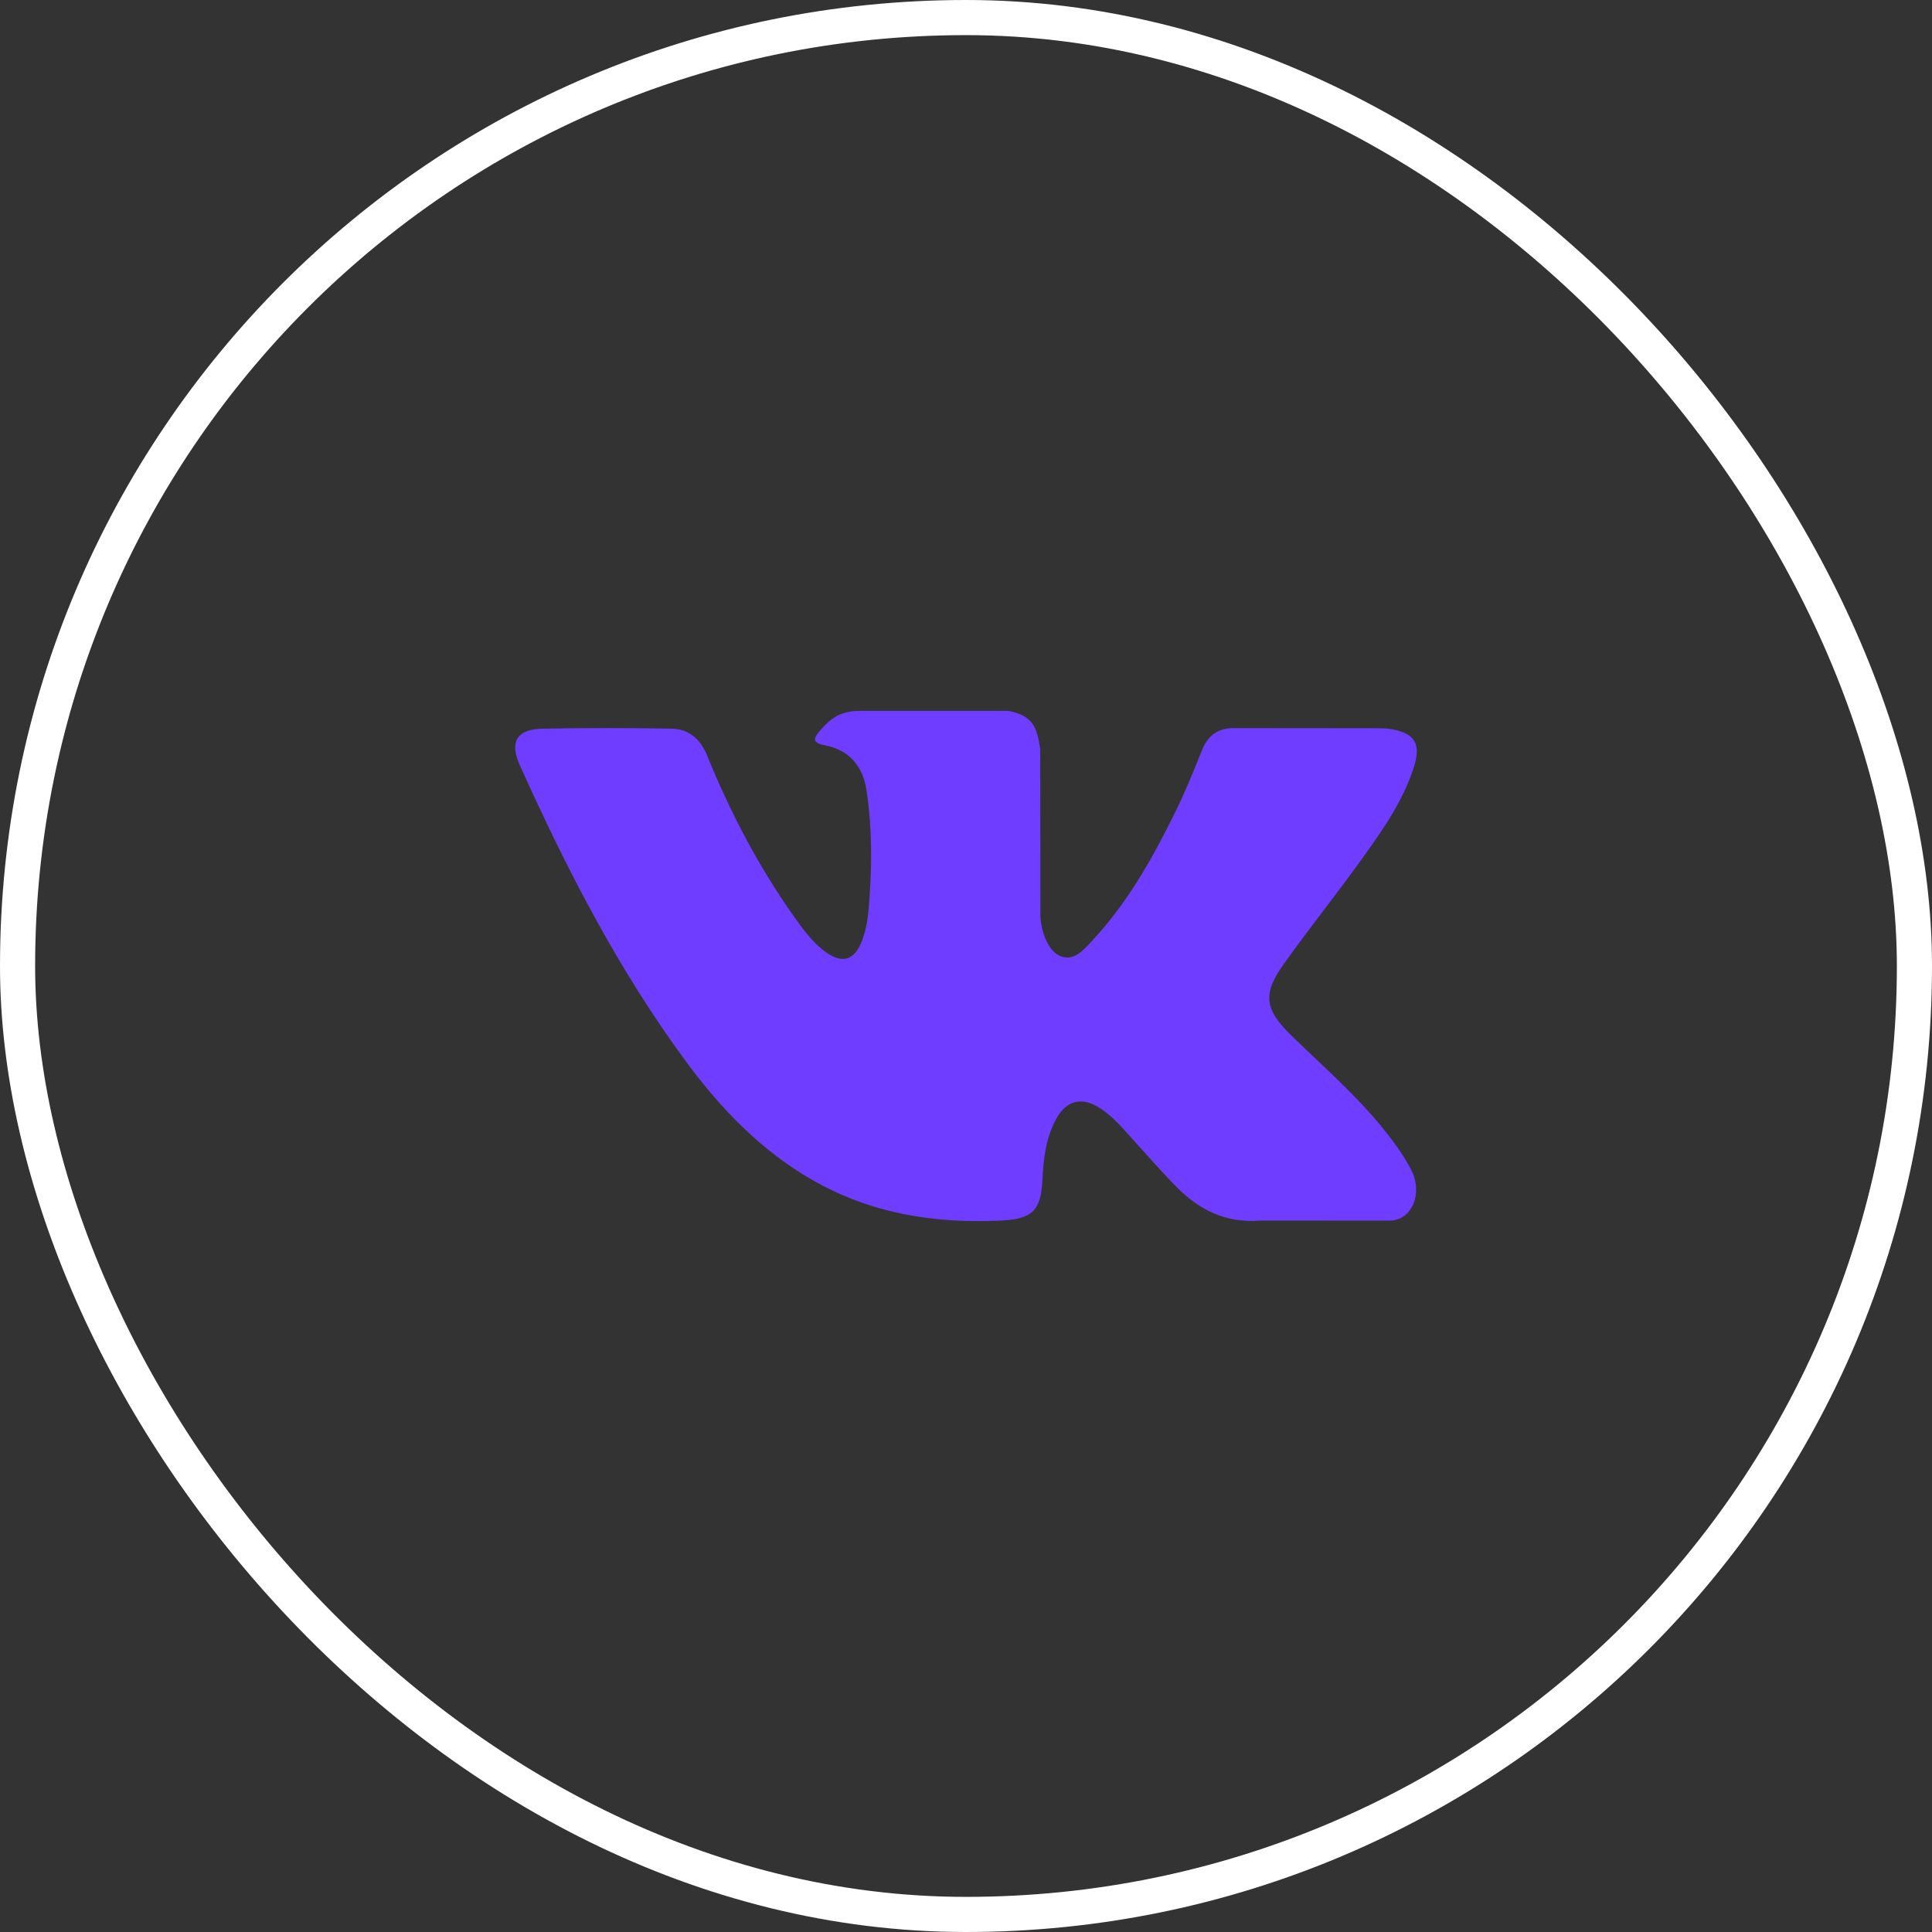 <?xml version="1.0" encoding="UTF-8"?> <svg xmlns="http://www.w3.org/2000/svg" width="55" height="55" viewBox="0 0 55 55" fill="none"><rect x="0" y="0" width="55" height="55" fill="#333333" stroke="none"/> <rect x="0.5" y="0.5" width="54" height="54" rx="27" stroke="white"></rect> <path fill-rule="evenodd" clip-rule="evenodd" d="M36.756 29.473C37.608 30.304 38.506 31.086 39.27 32.001C39.607 32.408 39.926 32.827 40.171 33.299C40.517 33.97 40.203 34.708 39.602 34.748L35.863 34.747C34.898 34.827 34.129 34.438 33.482 33.779C32.964 33.252 32.485 32.691 31.987 32.146C31.783 31.923 31.57 31.713 31.314 31.547C30.804 31.216 30.361 31.317 30.069 31.85C29.772 32.391 29.705 32.991 29.675 33.594C29.635 34.475 29.369 34.706 28.485 34.747C26.595 34.836 24.801 34.55 23.134 33.596C21.665 32.756 20.526 31.569 19.534 30.226C17.604 27.61 16.125 24.735 14.796 21.78C14.497 21.114 14.716 20.757 15.45 20.744C16.67 20.721 17.89 20.722 19.111 20.743C19.607 20.75 19.935 21.034 20.127 21.503C20.787 23.125 21.594 24.669 22.608 26.1C22.878 26.481 23.153 26.862 23.545 27.13C23.979 27.427 24.309 27.329 24.513 26.846C24.642 26.54 24.699 26.21 24.728 25.882C24.825 24.753 24.837 23.627 24.668 22.502C24.564 21.8 24.168 21.346 23.468 21.213C23.111 21.145 23.164 21.012 23.337 20.808C23.637 20.456 23.92 20.237 24.484 20.237H28.709C29.375 20.369 29.522 20.668 29.613 21.337L29.617 26.031C29.61 26.29 29.747 27.059 30.213 27.23C30.587 27.353 30.833 27.054 31.057 26.817C32.069 25.743 32.791 24.474 33.436 23.16C33.723 22.582 33.969 21.982 34.207 21.382C34.384 20.938 34.661 20.719 35.163 20.728L39.23 20.732C39.35 20.732 39.472 20.734 39.589 20.754C40.274 20.87 40.462 21.165 40.251 21.834C39.917 22.884 39.268 23.759 38.634 24.639C37.955 25.577 37.23 26.483 36.557 27.427C35.939 28.29 35.989 28.724 36.756 29.473Z" fill="#6F3DFF"></path> </svg> 